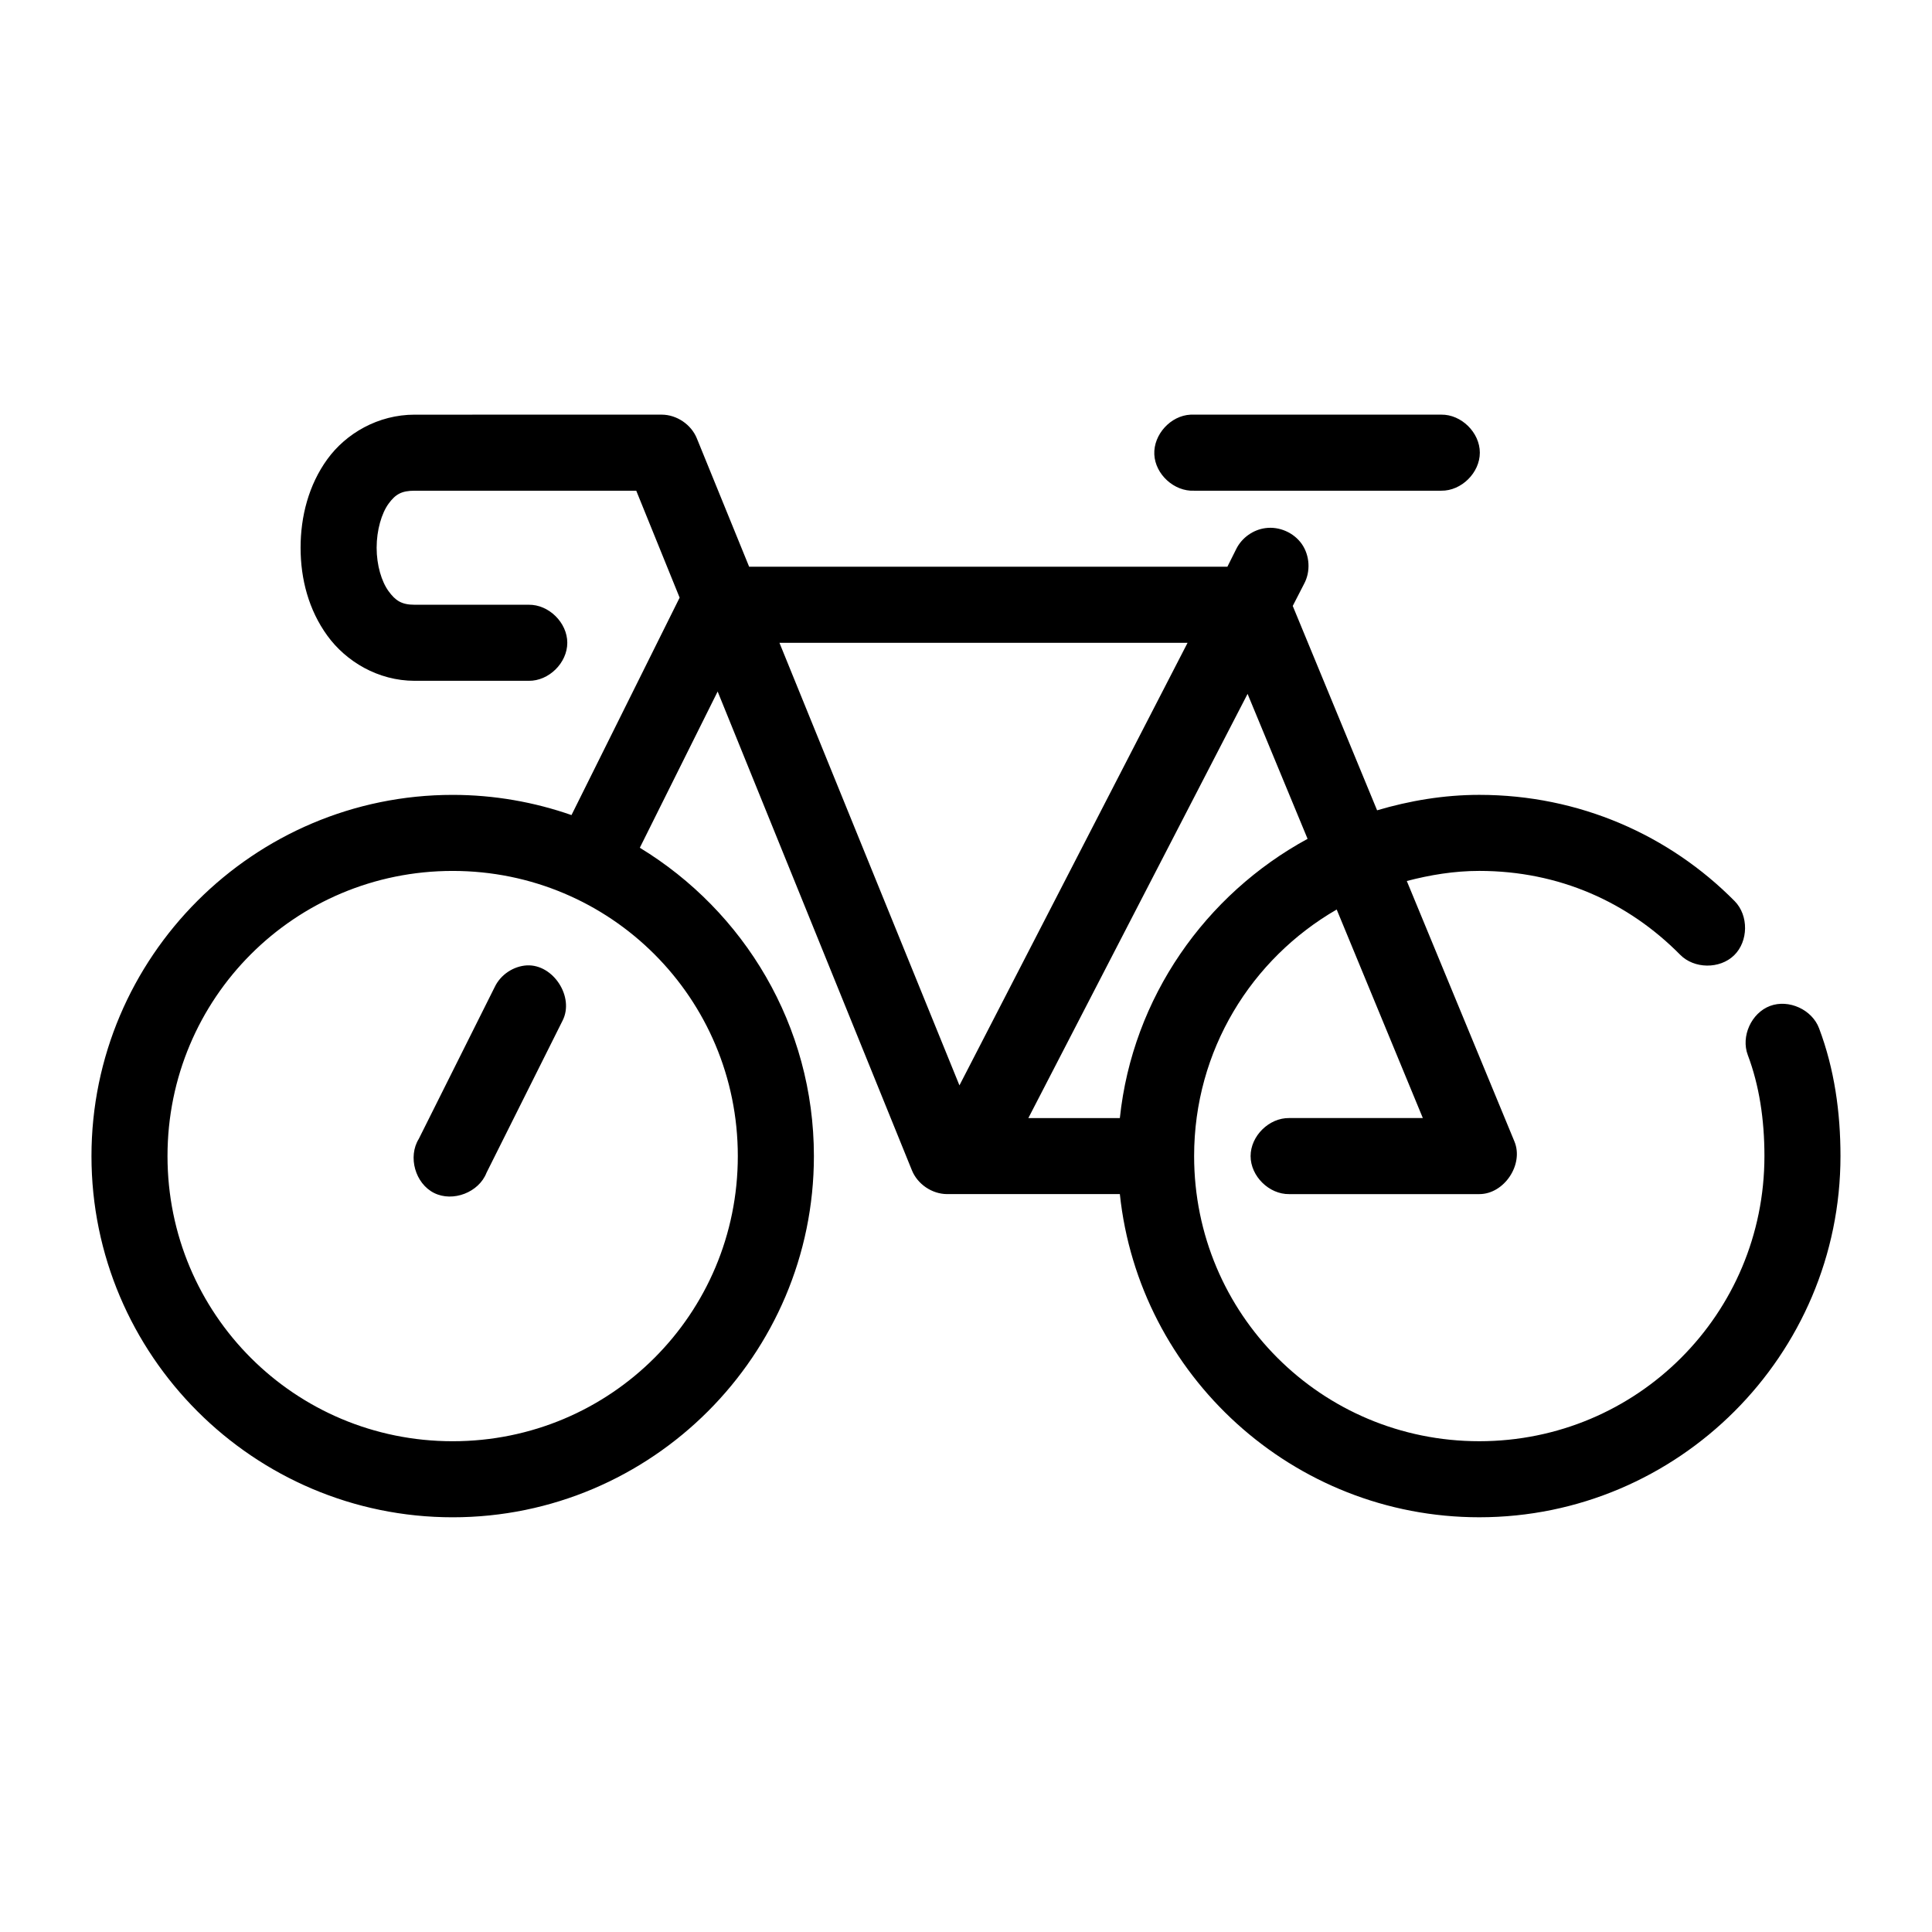 <?xml version="1.0" encoding="UTF-8"?>
<!-- Uploaded to: SVG Repo, www.svgrepo.com, Generator: SVG Repo Mixer Tools -->
<svg fill="#000000" width="800px" height="800px" version="1.1" viewBox="144 144 512 512" xmlns="http://www.w3.org/2000/svg">
 <path d="m253.89 253.89c-9.707 0-18.195 4.981-23.145 11.809-4.949 6.824-7.086 15.176-7.086 23.457s2.137 16.473 7.086 23.301c4.949 6.828 13.434 11.965 23.145 11.965h30.23c5.324 0.074 10.219-4.754 10.219-10.078 0-5.324-4.894-10.152-10.219-10.078h-30.23c-3.457 0.004-5.09-1.082-6.93-3.617-1.836-2.531-3.148-6.836-3.148-11.492s1.312-9.117 3.148-11.648c1.84-2.535 3.473-3.465 6.93-3.465h58.723l11.496 28.34-28.656 57.621c-9.852-3.438-20.48-5.352-31.488-5.352-52.746 0-95.723 42.977-95.723 95.723 0 52.75 42.977 95.723 95.723 95.723 52.75 0 95.727-42.973 95.727-95.723 0-34.613-18.504-64.898-46.133-81.711l20.625-41.406 51.484 126.89c1.488 3.68 5.32 6.277 9.289 6.301h45.816c5.055 48.035 45.906 85.645 95.25 85.645 52.746 0 95.723-42.977 95.723-95.723 0-11.586-1.598-23.07-5.668-33.848-1.844-4.961-8.043-7.793-13-5.934-4.953 1.859-7.766 8.066-5.891 13.016 3.027 8.027 4.406 17.062 4.406 26.766 0 41.855-33.715 75.57-75.57 75.57-41.855 0-75.57-33.715-75.57-75.57 0-28.043 15.203-52.297 37.785-65.336l22.828 55.262h-35.426c-5.324-0.074-10.219 4.754-10.219 10.078 0 5.324 4.894 10.152 10.219 10.078h50.383c6.629 0.008 11.879-7.91 9.289-14.012l-28.496-68.965c6.144-1.605 12.547-2.676 19.207-2.676 21.152 0 39.473 8.301 53.215 22.199 3.711 3.793 10.535 3.867 14.328 0.156 3.793-3.711 3.867-10.535 0.156-14.328-17.309-17.504-41.199-28.18-67.699-28.18-9.391 0-18.496 1.555-27.078 4.094l-22.355-54.16 2.992-5.824c1.77-3.258 1.543-7.5-0.566-10.551-2.109-3.047-6-4.758-9.672-4.25-3.262 0.43-6.25 2.562-7.715 5.512l-2.359 4.723h-126.74l-13.855-34.008c-1.488-3.68-5.324-6.277-9.289-6.297zm205.62 0c-5.277 0.246-9.852 5.273-9.605 10.547 0.246 5.277 5.273 9.852 10.551 9.605h65.496c5.324 0.074 10.219-4.754 10.219-10.078s-4.894-10.152-10.219-10.078h-66.441zm-108.95 60.457h108.16l-60.457 117.29zm124.06 13.539 15.902 38.414c-27.035 14.715-46.383 42.012-49.75 74h-24.246zm-210.66 46.918c41.855 0 75.57 33.715 75.57 75.57 0 41.855-33.715 75.57-75.57 75.57s-75.57-33.715-75.57-75.57c0-41.855 33.715-75.57 75.57-75.57zm19.68 25.031c-3.566 0.199-6.945 2.453-8.5 5.668l-20.152 40.305c-2.953 4.746-0.953 11.84 4.047 14.34s11.879-0.156 13.902-5.367l20.152-40.305c3.184-6.25-2.438-14.969-9.445-14.641z"/>
</svg>